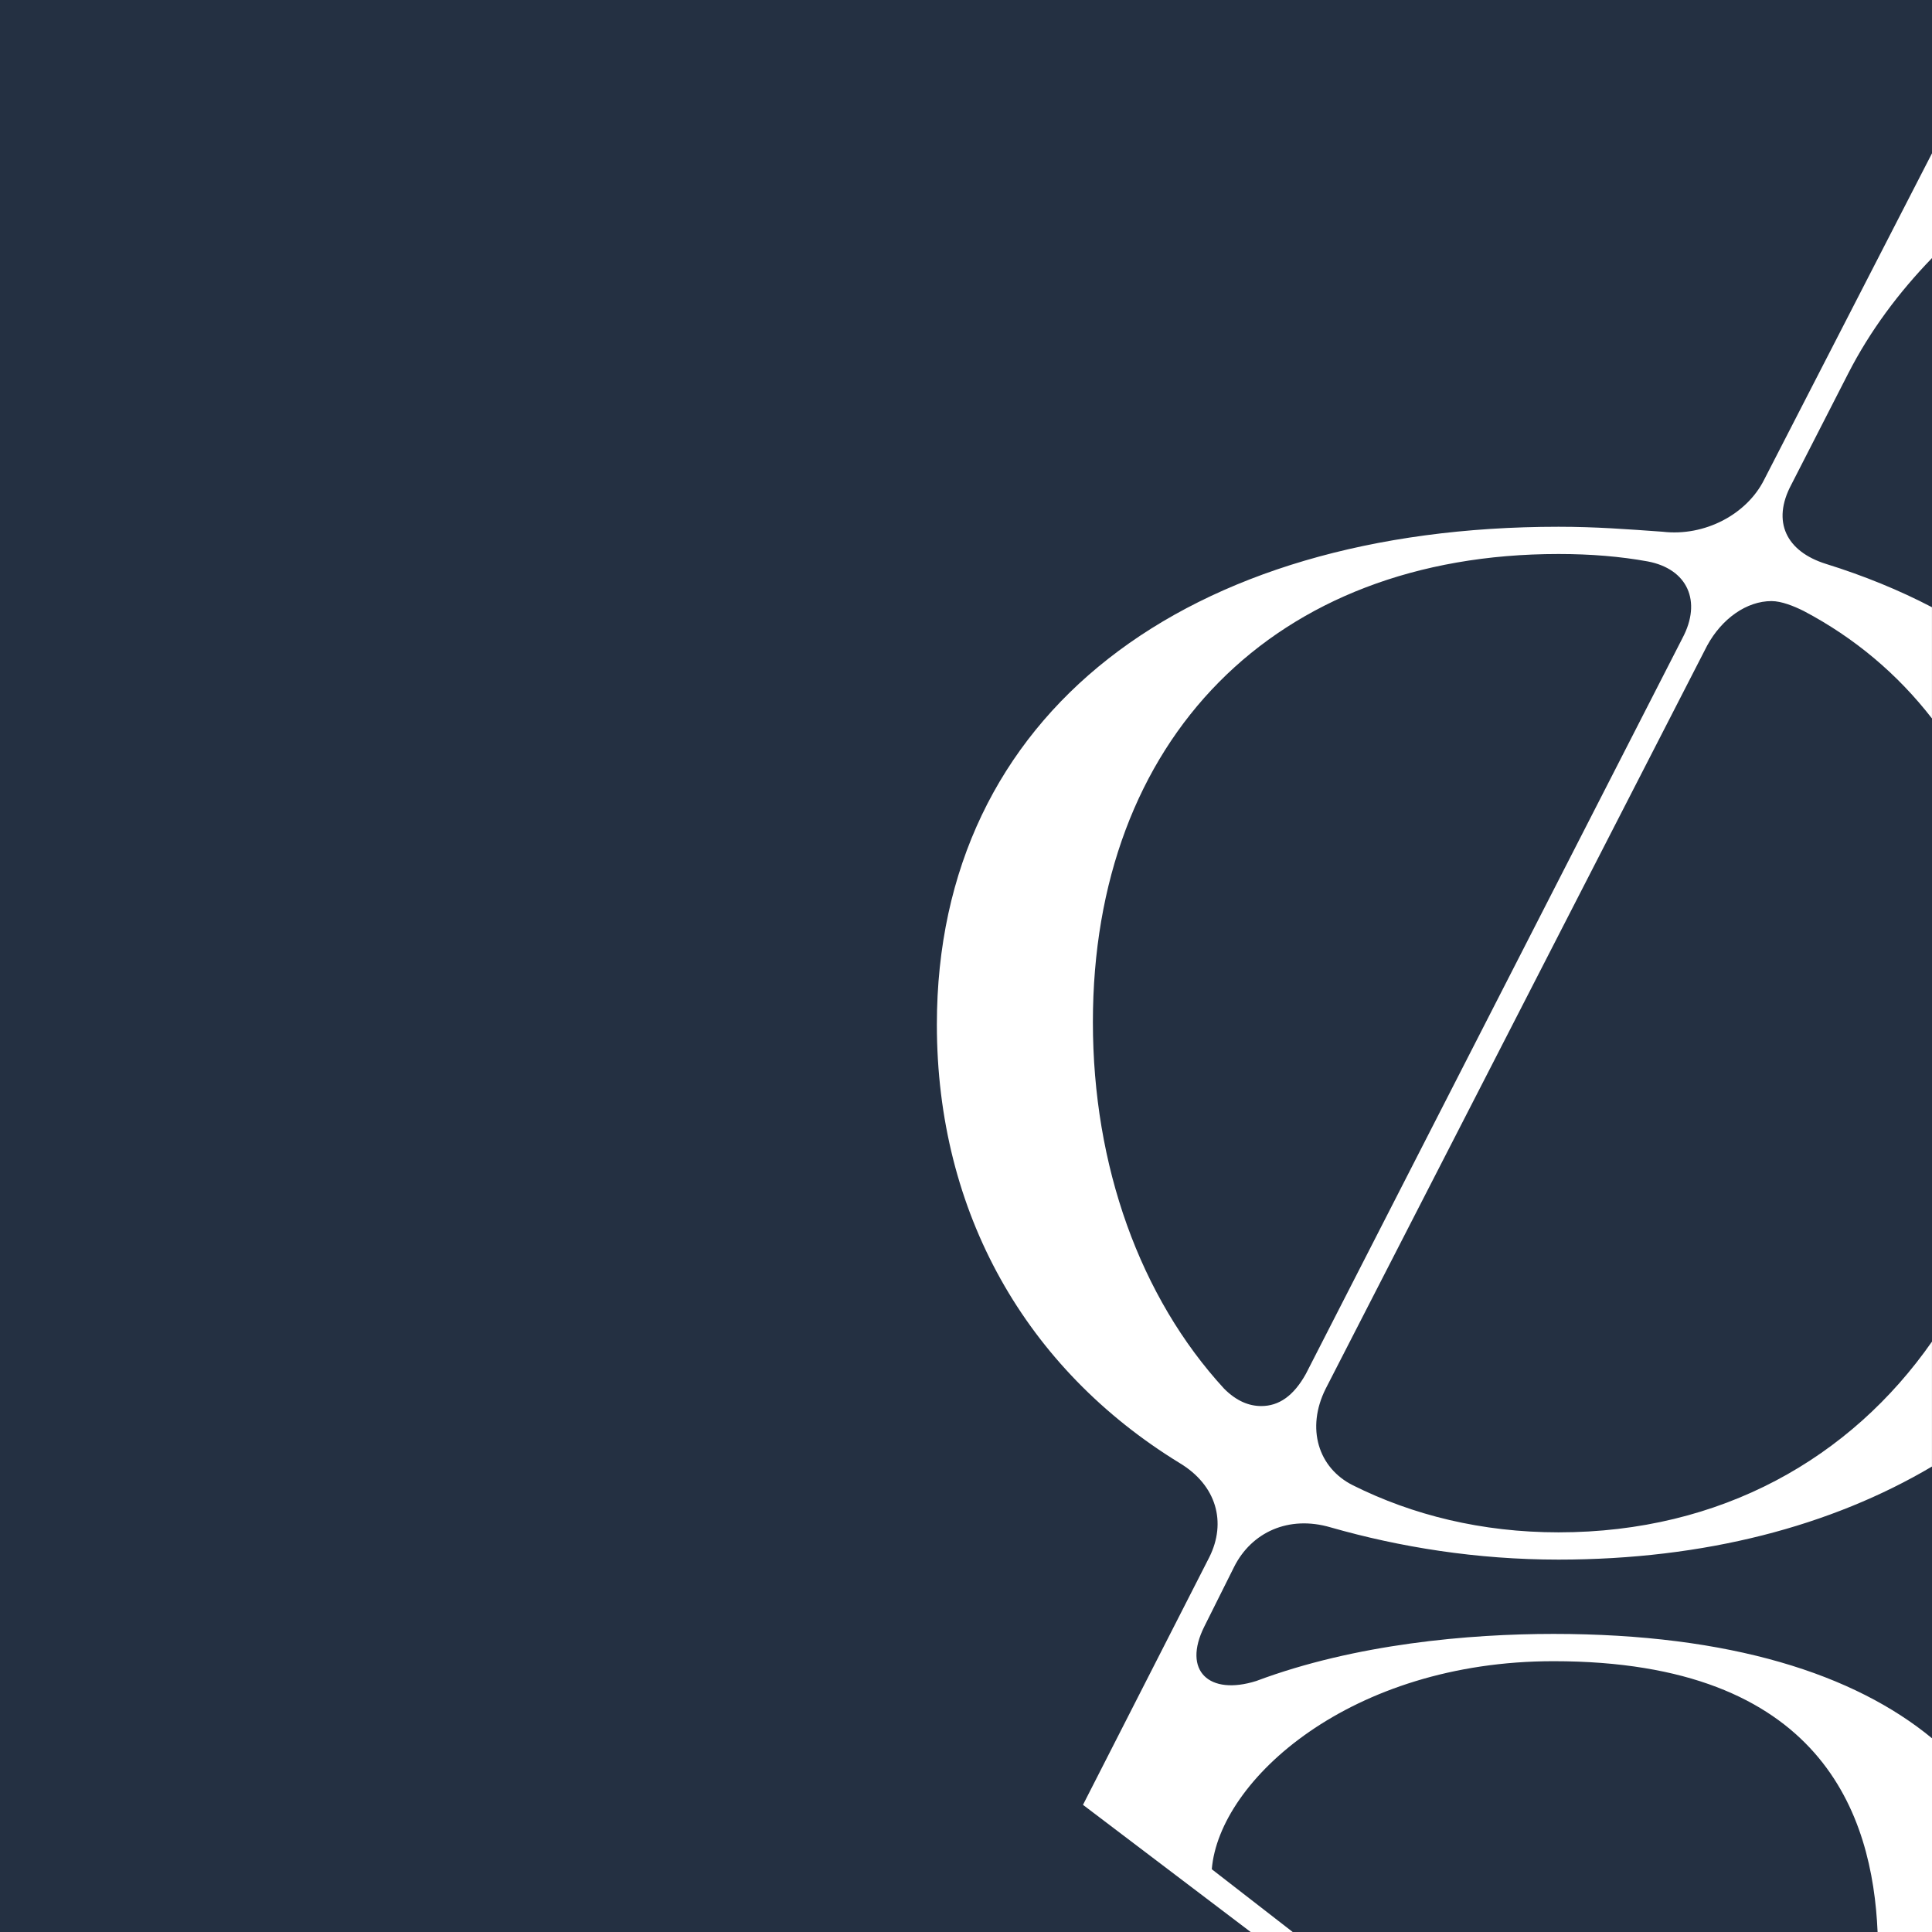 <?xml version="1.0" encoding="UTF-8"?>
<svg data-bbox="0 0 1000 1000.02" viewBox="0 0 1000 1000" xmlns="http://www.w3.org/2000/svg" data-type="color">
    <g>
        <path fill="#243042" d="M1000 0v1000H0V0h1000z" data-color="1"/>
        <path d="M956.7 193.17c11.29-22.03 26.2-41.94 43.3-59.6V79.34l-86.88 168.95c-8.98 17.96-30.78 29.49-52.57 26.93-17.96-1.28-34.61-2.57-53.85-2.57-192.3 0-321.78 96.15-321.78 257.69 0 97.43 46.15 178.2 125.64 226.92 19.22 11.54 24.35 30.76 15.39 48.72l-65.4 128.2 86.81 65.83h21.76l-41.9-32.5c3.83-46.15 71.79-107.68 176.91-107.68 138.79 0 165.11 79.52 167.71 140.19H1000V899.73c-40.1-33.09-104.15-54.02-195.87-54.02-43.59 0-102.55 5.13-153.84 24.35-24.35 7.7-38.47-5.13-26.92-28.2l15.37-30.77c8.98-17.96 28.22-26.93 50-20.52 35.89 10.26 75.64 16.68 117.94 16.68 75.7 0 141.33-17.41 193.3-48.17v-64.66c-42.02 60.24-109.08 98.72-193.3 98.72-39.74 0-75.64-8.97-106.41-24.35-17.95-8.97-24.36-29.49-14.1-49.99L883.6 334.19c7.68-14.09 20.51-23.07 33.33-23.07 5.13 0 11.54 2.57 16.67 5.13 26.29 13.85 48.59 32.66 66.38 55.62V314.3c-16.86-8.81-35.18-16.3-54.84-22.42-20.52-6.41-28.22-21.8-17.96-41.03l29.52-57.68zm-85.89 137.17L675.93 711.1c-6.41 11.54-14.09 16.67-23.07 16.67-6.42 0-12.83-2.57-19.24-8.97-43.59-47.44-67.94-115.38-67.94-189.74 0-146.16 93.59-242.31 241.02-242.31 16.67 0 32.05 1.28 46.15 3.84 20.52 3.86 28.21 20.53 17.96 39.75z" fill="#ffffff" data-color="2"/>
    </g>
</svg>
